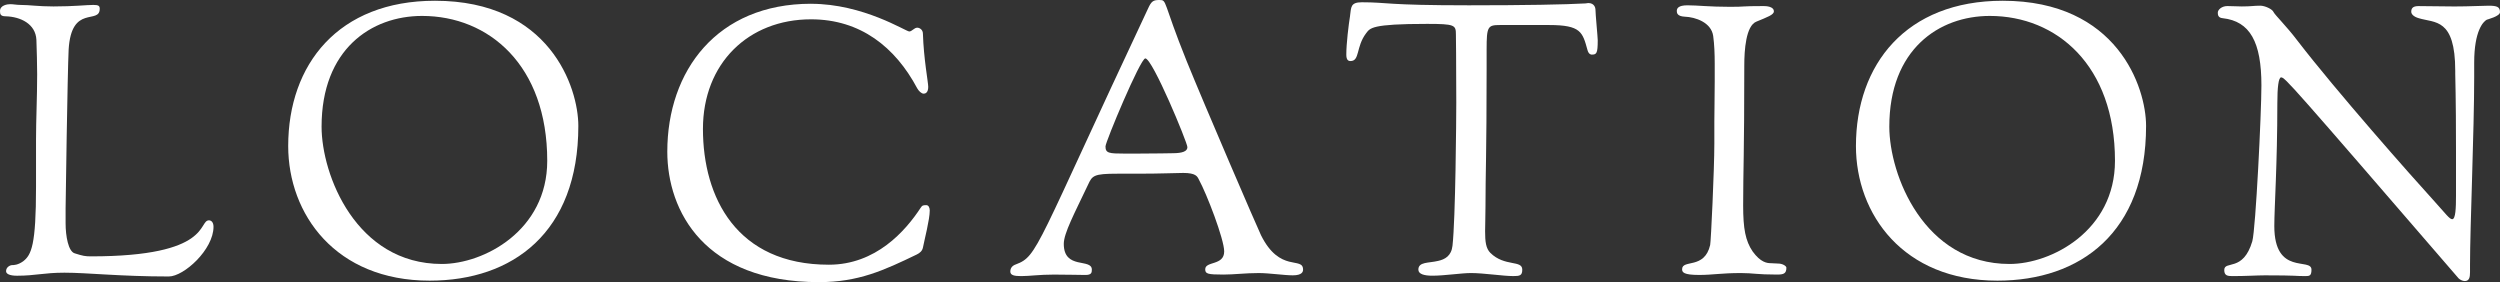 <?xml version="1.0" encoding="UTF-8"?><svg id="_レイヤー_2" xmlns="http://www.w3.org/2000/svg" width="145.037" height="16.37" viewBox="0 0 145.037 16.37"><rect x="0" y="0" width="145.037" height="16.37" fill="#333333" stroke="none"/><g id="Item"><path d="M.594.242c.176,0,.374.044.594.044.528,0,1.034.088,1.914.088,1.188,0,1.914-.088,2.31-.088.286,0,.374.044.374.22,0,.946-1.65-.286-1.804,2.376-.066,1.364-.176,8.955-.176,9.197v.88c0,.726.154,1.628.528,1.738.484.154.616.176.946.176,7.019,0,6.205-2.09,6.843-2.09.132,0,.264.11.264.374,0,1.32-1.716,2.883-2.596,2.883-2.816,0-4.709-.22-6.051-.22-1.21,0-1.672.176-2.75.176-.44,0-.638-.11-.638-.264,0-.242.242-.352.352-.352.088,0,.33,0,.638-.22.484-.374.748-.946.748-4.313v-2.728c0-1.21.066-2.442.066-3.807,0-.638-.022-1.298-.044-2.002-.044-.924-.924-1.342-1.782-1.364-.308,0-.33-.132-.33-.308C0,.308.418.242.594.242Z" style="fill:#fff; stroke-width:0px;"/><path d="M25.235.044c6.645,0,8.317,5.017,8.317,7.261,0,6.183-3.806,8.977-8.625,8.977-5.457,0-8.207-3.851-8.207-7.811C16.72,3.74,19.625.044,25.235.044ZM25.631,15.314c2.442,0,6.117-1.936,6.117-5.985,0-5.545-3.388-8.405-7.261-8.405-2.948,0-5.831,1.936-5.831,6.425,0,2.794,2.002,7.965,6.975,7.965Z" style="fill:#fff; stroke-width:0px;"/><path d="M47.052.22c3.036,0,5.501,1.606,5.699,1.606.154,0,.286-.22.462-.22.132,0,.33.11.33.352.044,1.452.308,2.816.308,3.08,0,.352-.176.396-.264.396-.132,0-.286-.154-.374-.308-1.276-2.398-3.301-4.005-6.161-4.005-3.631,0-6.271,2.552-6.271,6.359,0,3.983,1.958,7.877,7.305,7.877,2.728,0,4.445-1.958,5.325-3.301.088-.154.176-.154.33-.154.132,0,.198.154.198.308,0,.528-.308,1.694-.396,2.156-.044.198-.176.308-.352.396-1.914.924-3.389,1.606-5.677,1.606-6.645,0-8.801-4.115-8.801-7.569,0-4.687,2.882-8.581,8.339-8.581Z" style="fill:#fff; stroke-width:0px;"/><path d="M58.942,15.336c1.276-.484,1.122-.924,7.657-14.83.198-.44.308-.506.66-.506.462,0,.176.044,1.584,3.542,1.034,2.552,4.136,9.747,4.312,10.099,1.1,2.222,2.442,1.21,2.442,2.002,0,.11-.044.33-.594.33-.506,0-1.364-.132-1.98-.132-.792,0-1.408.088-2.046.088-.924,0-1.056-.044-1.056-.308,0-.484,1.1-.198,1.1-1.034,0-.704-1.012-3.344-1.474-4.18-.088-.176-.176-.374-.902-.374-.462,0-1.232.044-2.662.044h-1.166c-1.364,0-1.452.11-1.694.638-.792,1.672-1.408,2.816-1.408,3.433,0,1.518,1.628.814,1.628,1.496,0,.176-.022.308-.374.308s-1.056-.022-1.826-.022c-.858,0-1.408.088-1.892.088-.396,0-.638-.044-.638-.264s.132-.352.33-.418ZM65.257,8.911h.682c.968,0,2.09-.022,2.09-.022.572,0,.858-.11.858-.352,0-.264-2.024-5.149-2.442-5.149-.286,0-2.31,4.841-2.31,5.105,0,.396.198.418,1.122.418Z" style="fill:#fff; stroke-width:0px;"/><path d="M78.324.902c.066-.484.022-.77.682-.77,1.54,0,1.342.176,6.205.176,3.256,0,5.611-.044,6.777-.11.044,0,.11-.022.154-.022.374,0,.418.308.418.374,0,.264.132,1.606.132,1.782,0,.77-.066.836-.352.836-.044,0-.176-.022-.242-.264-.286-1.034-.374-1.452-2.222-1.452h-2.86c-.704,0-.77.088-.77,1.408v1.078c0,5.127-.066,6.051-.066,8.053,0,.572-.022,1.034-.022,1.43,0,.594.044.99.308,1.254.836.814,1.848.396,1.848.968,0,.352-.154.374-.528.374-.572,0-1.716-.176-2.442-.176-.572,0-1.54.154-2.244.154-.462,0-.814-.088-.814-.352,0-.462.594-.374,1.144-.506.396-.088.77-.286.836-.88.176-1.54.22-7.393.22-8.317,0-2.332-.022-3.938-.022-3.938,0-.55-.066-.616-1.672-.616-3.256,0-3.301.242-3.542.55-.594.792-.352,1.606-.902,1.606-.132,0-.242-.066-.242-.374,0-.638.132-1.716.22-2.266Z" style="fill:#fff; stroke-width:0px;"/><path d="M97.895.308c.616,0,1.254.088,2.486.088.946,0,.55-.044,1.936-.044.154,0,.594.022.594.308,0,.198-.374.33-1.012.594-.616.242-.704,1.672-.704,2.53,0,5.171-.066,6.117-.066,8.141,0,1.342.132,2.046.55,2.662.462.638.836.682,1.056.682.066,0,.374.022.44.022.22,0,.462.132.462.242,0,.352-.176.396-.55.396-1.188,0-1.364-.088-2.09-.088-1.144,0-1.628.11-2.42.11-.902,0-.99-.154-.99-.33,0-.594,1.298.022,1.628-1.408.044-.176.242-4.379.242-5.875v-1.254c0-.638.022-1.474.022-2.376v-1.012c0-.572-.022-1.122-.088-1.606-.11-.792-1.034-1.1-1.65-1.122-.44-.022-.462-.22-.462-.33,0-.154.088-.33.616-.33Z" style="fill:#fff; stroke-width:0px;"/><path d="M116.187.044c6.645,0,8.317,5.017,8.317,7.261,0,6.183-3.807,8.977-8.625,8.977-5.457,0-8.207-3.851-8.207-7.811C107.672,3.74,110.576.044,116.187.044ZM116.583,15.314c2.442,0,6.117-1.936,6.117-5.985,0-5.545-3.388-8.405-7.261-8.405-2.948,0-5.831,1.936-5.831,6.425,0,2.794,2.002,7.965,6.975,7.965Z" style="fill:#fff; stroke-width:0px;"/><path d="M129.217.352c.242,0,.638.022.836.022.594,0,.66-.044,1.078-.044.264,0,.704.198.77.374.088.176.748.814,1.364,1.628,2.266,2.948,6.645,7.899,8.009,9.395.616.682.836.99.99.99.198,0,.22-.66.22-1.364v-2.574c0-3.366-.044-4.049-.044-4.51v-.154c0-3.081-1.188-2.772-2.112-3.058-.308-.088-.44-.242-.44-.374,0-.176.066-.33.418-.33.264,0,1.848.022,2.09.022.924,0,1.562-.044,1.98-.044.484,0,.66.066.66.374,0,.242-.726.418-.77.44-.198.11-.726.638-.726,2.486v.836c0,3.102-.242,8.713-.242,10.892v.44c0,.286-.044.506-.308.506-.132,0-.286-.088-.352-.154-9.747-11.288-10.077-11.662-10.298-11.662-.154,0-.22.594-.22,1.496,0,3.564-.176,6.073-.176,7.129,0,2.904,2.156,1.804,2.156,2.53,0,.352-.11.374-.352.374-.638,0-.418-.044-2.354-.044-.462,0-1.078.044-1.87.044-.286,0-.484-.022-.484-.352,0-.572,1.1.132,1.628-1.672.198-.726.528-7.437.528-9.043,0-2.509-.66-3.719-2.244-3.895-.286-.022-.286-.22-.286-.33,0-.154.22-.374.55-.374Z" style="fill:#fff; stroke-width:0px;"/></g></svg>